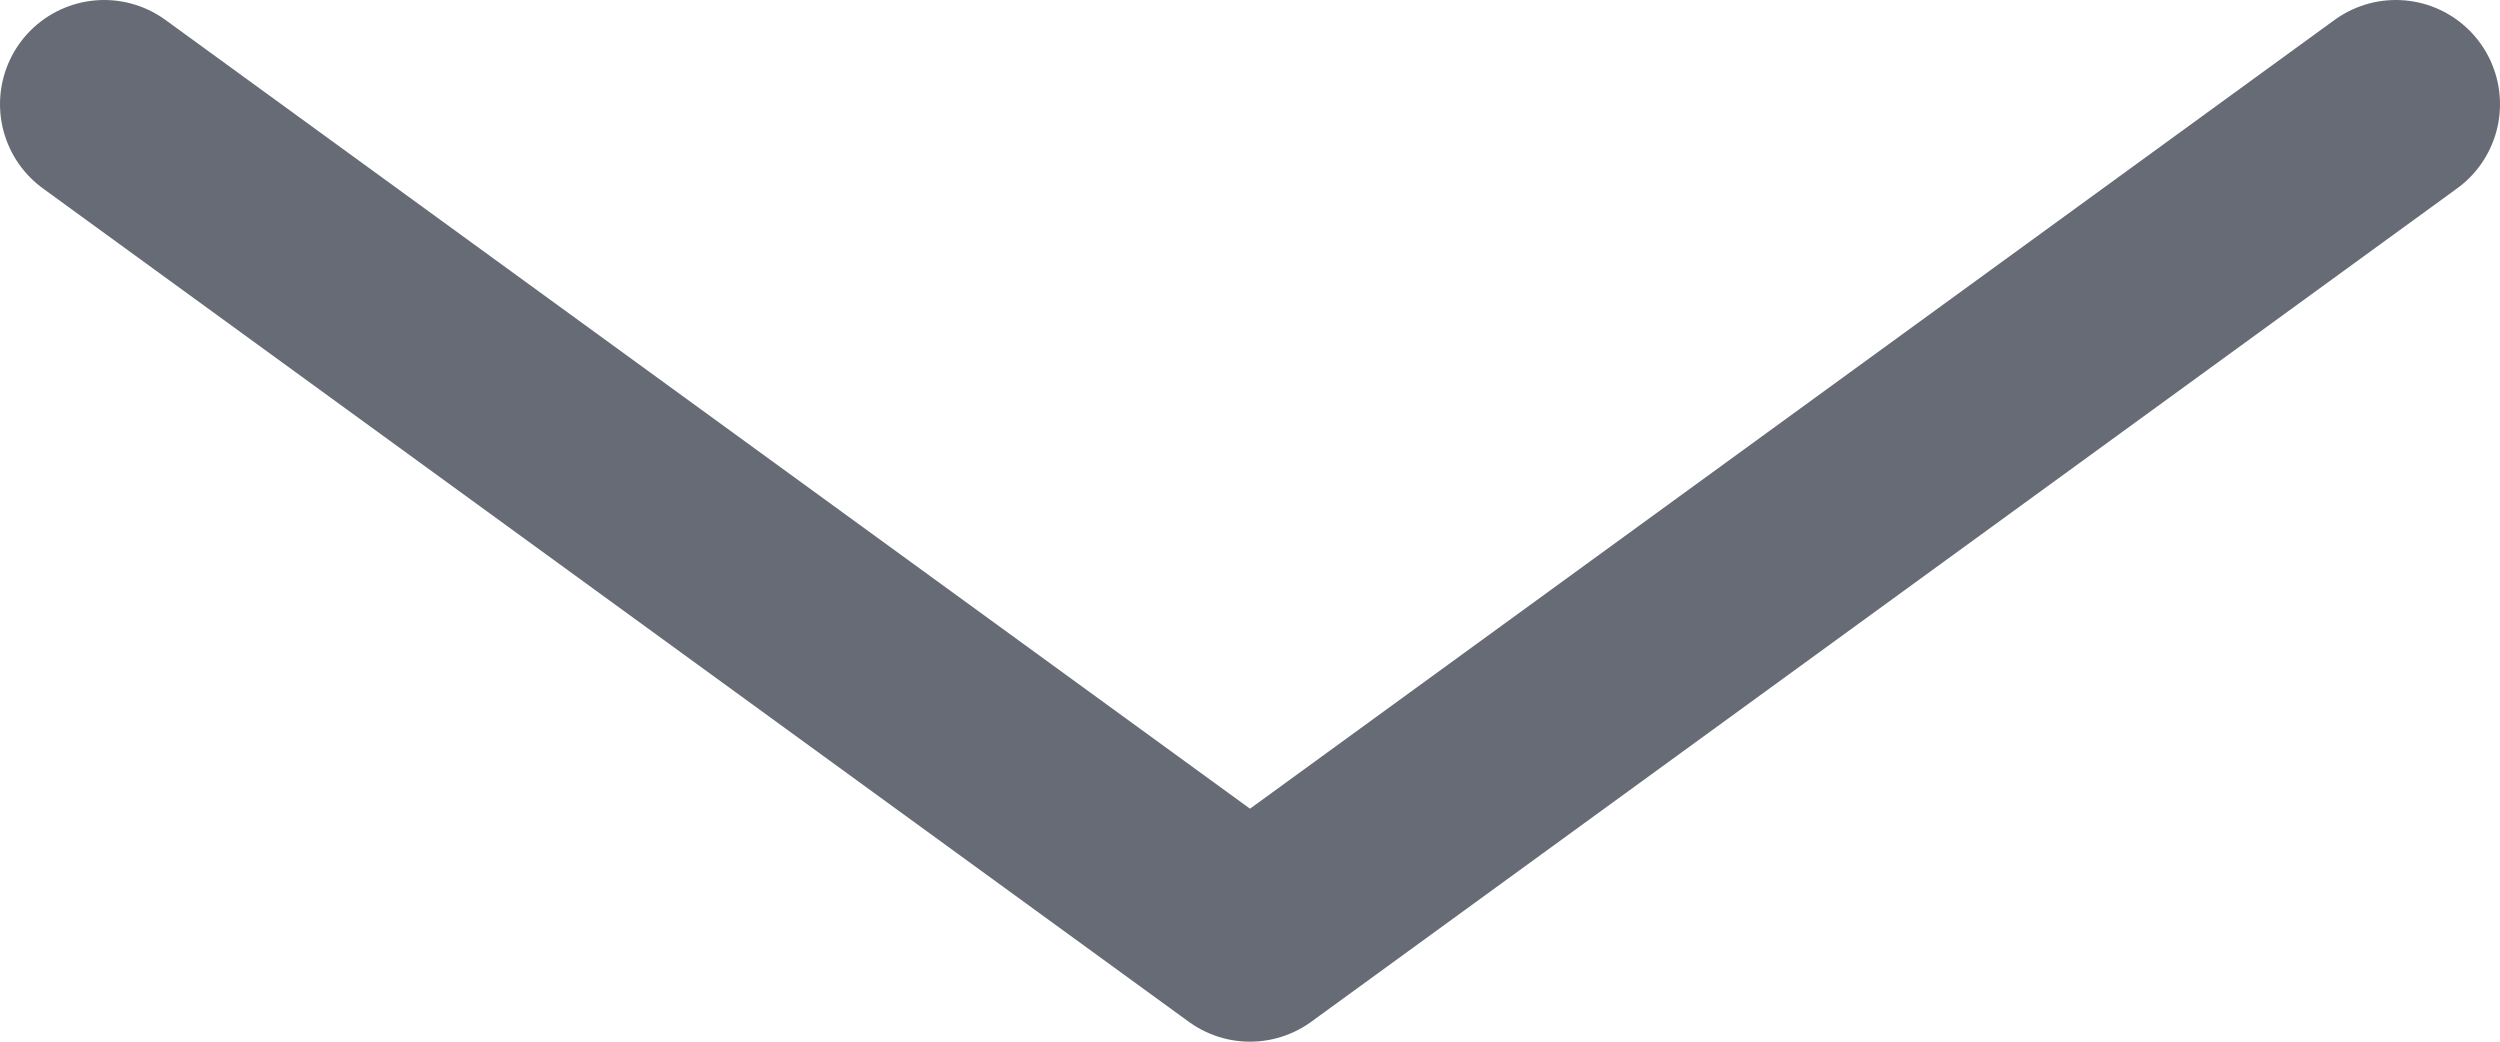 <svg xmlns="http://www.w3.org/2000/svg" width="24" height="10"><path d="M1 1l11 8 11-8" stroke="#262d3d" stroke-width="2" fill="none" opacity=".7" stroke-linecap="round" stroke-linejoin="round"/></svg>